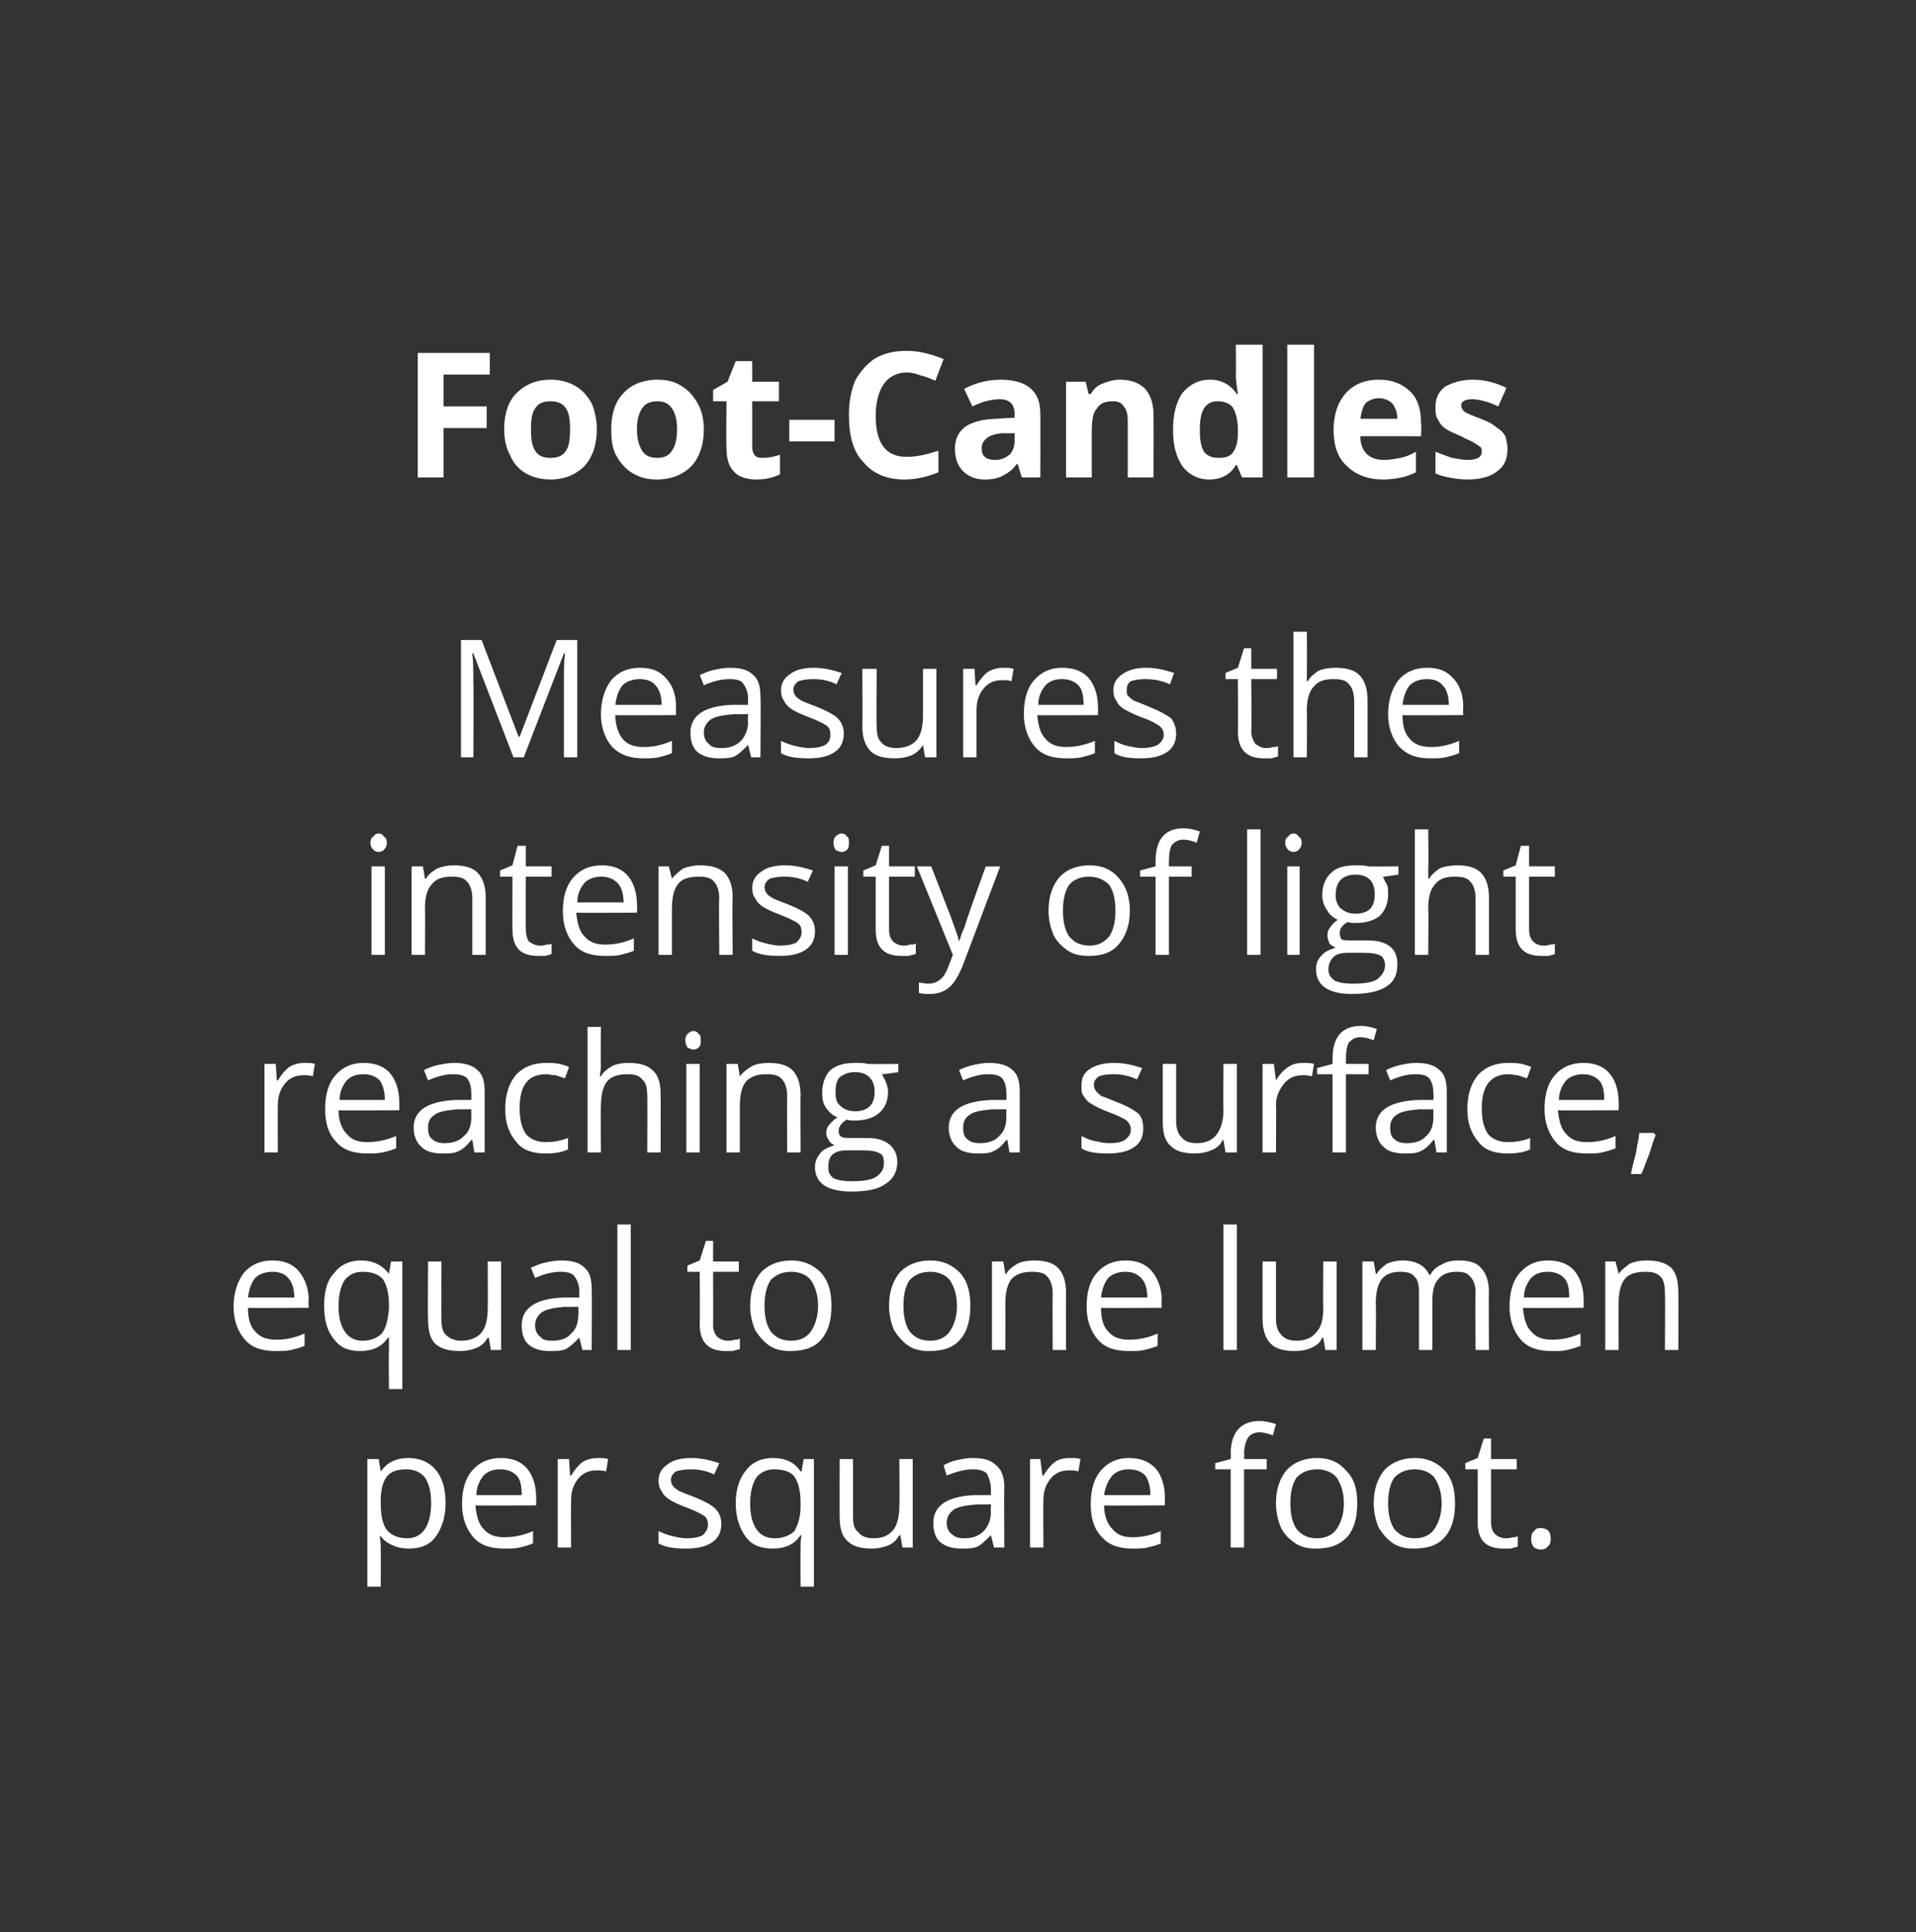 <?xml version="1.0" standalone="no"?><!DOCTYPE svg PUBLIC "-//W3C//DTD SVG 1.1//EN" "http://www.w3.org/Graphics/SVG/1.1/DTD/svg11.dtd"><svg xmlns="http://www.w3.org/2000/svg" version="1.1" width="186.2px" height="187.8px" viewBox="0 -1 186.2 187.8" style="top:-1px"><rect x="0" y="-1" width="186.2" height="187.8" fill="#333333" stroke="none"/><desc>Foot Candles Measures the intensity of light reaching a surface, equal to one lumen per square foot.</desc><defs/><g id="Polygon26802"><path d="m39.7 149.5c-.5 0-1.1-.1-1.5-.3c-.5-.2-.9-.5-1.2-.9h-.1c.1.5.1 1 .1 1.4c.02.01 0 3.5 0 3.5h-1.3v-12.4h1.1l.2 1.2s.02 0 0 0c.4-.5.7-.8 1.2-1c.4-.2.9-.3 1.5-.3c1.1 0 2 .4 2.6 1.1c.7.8 1 1.9 1 3.3c0 1.4-.4 2.5-1 3.3c-.6.8-1.5 1.1-2.6 1.1zm-.2-7.7c-.9 0-1.5.2-1.9.7c-.4.5-.6 1.3-.6 2.3v.3c0 1.2.2 2.1.6 2.6c.4.5 1.1.8 2 .8c.7 0 1.3-.3 1.7-.9c.4-.6.6-1.5.6-2.5c0-1.1-.2-1.9-.6-2.5c-.4-.5-1-.8-1.8-.8zm9.5 7.7c-1.3 0-2.3-.3-3-1.1c-.7-.8-1.1-1.9-1.1-3.2c0-1.4.3-2.5 1-3.3c.7-.8 1.6-1.2 2.8-1.2c1 0 1.9.3 2.5 1c.6.7.9 1.7.9 2.8c.03.02 0 .8 0 .8c0 0-5.86.04-5.9 0c.1 1 .3 1.8.8 2.3c.5.6 1.2.8 2 .8c1 0 1.9-.2 2.8-.6v1.2c-.5.2-.9.3-1.3.4c-.4.1-.9.1-1.5.1zm-.4-7.7c-.7 0-1.2.2-1.6.6c-.4.5-.7 1.1-.7 1.9h4.4c0-.8-.1-1.5-.5-1.9c-.4-.4-.9-.6-1.6-.6zm9.5-1.1c.4 0 .7 0 1 .1l-.2 1.2c-.3-.1-.6-.1-.9-.1c-.7 0-1.3.2-1.8.8c-.5.6-.7 1.3-.7 2.1c-.02 0 0 4.6 0 4.6h-1.3v-8.6h1.1l.1 1.6h.1c.3-.5.7-1 1.1-1.3c.5-.3 1-.4 1.5-.4zm12 6.4c0 .8-.3 1.4-.9 1.8c-.6.4-1.4.6-2.5.6c-1.1 0-2-.1-2.7-.5v-1.2c.4.2.9.4 1.4.5c.4.1.9.2 1.3.2c.7 0 1.2-.1 1.6-.3c.3-.3.5-.6.5-1c0-.4-.1-.7-.4-.9c-.3-.2-.9-.5-1.7-.8c-.8-.3-1.4-.6-1.7-.8c-.3-.2-.6-.5-.7-.8c-.2-.2-.3-.6-.3-1c0-.7.3-1.2.9-1.6c.5-.4 1.3-.6 2.3-.6c.9 0 1.8.2 2.7.5l-.5 1.1c-.8-.4-1.6-.5-2.3-.5c-.6 0-1.1.1-1.4.2c-.3.2-.5.5-.5.8c0 .3.1.5.2.6c.1.2.3.3.6.5c.2.1.7.3 1.5.6c1 .4 1.7.8 2 1.1c.4.4.6.9.6 1.5zm5.2 1.4c.8 0 1.5-.3 1.9-.7c.3-.5.6-1.3.6-2.4v-.3c0-1.2-.2-2-.6-2.6c-.4-.5-1.1-.7-2-.7c-.7 0-1.3.3-1.7.8c-.4.6-.6 1.5-.6 2.5c0 1.1.2 1.9.6 2.5c.4.6 1 .9 1.8.9zm2.5-.3c-.6.9-1.5 1.3-2.7 1.3c-1.1 0-2-.3-2.6-1.1c-.6-.8-1-1.9-1-3.3c0-1.4.4-2.5 1-3.2c.6-.8 1.5-1.2 2.6-1.2c1.2 0 2.1.4 2.7 1.3h.1l.2-1.2h1v12.4h-1.3s-.02-3.63 0-3.6c0-.6 0-1 .1-1.4c-.03.04-.1 0-.1 0c0 0-.03.04 0 0zm5.1-7.4v5.6c0 .7.1 1.2.5 1.5c.3.4.8.6 1.5.6c.9 0 1.5-.3 1.9-.8c.4-.5.6-1.3.6-2.4c.04.03 0-4.5 0-4.5h1.3v8.6h-1l-.2-1.2s-.09.04-.1 0c-.3.5-.6.8-1.1 1c-.5.2-1 .3-1.6.3c-1 0-1.8-.2-2.3-.7c-.6-.5-.8-1.3-.8-2.4c-.02.03 0-5.6 0-5.6h1.3zm13.7 8.6l-.3-1.2s-.02-.03 0 0c-.5.5-.9.9-1.3 1.1c-.4.2-1 .2-1.6.2c-.8 0-1.5-.2-2-.6c-.5-.4-.7-1.1-.7-1.9c0-1.7 1.4-2.6 4.1-2.7h1.5v-.6c0-.6-.2-1.1-.4-1.5c-.3-.3-.8-.4-1.4-.4c-.7 0-1.5.2-2.5.6l-.3-1c.4-.2.8-.4 1.3-.5c.5-.1 1-.2 1.5-.2c1.1 0 1.8.2 2.3.7c.5.4.8 1.1.8 2.1c-.04.05 0 5.9 0 5.9h-1zm-2.9-.9c.8 0 1.4-.2 1.9-.7c.4-.4.7-1.1.7-1.8c-.04-.05 0-.8 0-.8c0 0-1.34.03-1.3 0c-1.1.1-1.8.2-2.3.5c-.4.3-.7.7-.7 1.3c0 .5.2.9.5 1.1c.3.3.7.4 1.2.4zm10.3-7.8c.4 0 .7 0 1 .1l-.2 1.2c-.3-.1-.6-.1-.9-.1c-.7 0-1.3.2-1.8.8c-.5.6-.7 1.3-.7 2.1c-.03 0 0 4.6 0 4.6h-1.3v-8.6h1l.2 1.6h.1c.3-.5.7-1 1.1-1.3c.4-.3.9-.4 1.5-.4zm6.1 8.8c-1.3 0-2.3-.3-3-1.1c-.8-.8-1.1-1.9-1.1-3.2c0-1.4.3-2.5 1-3.3c.7-.8 1.6-1.2 2.7-1.2c1.1 0 1.9.3 2.6 1c.6.7.9 1.7.9 2.8v.8s-5.89.04-5.9 0c0 1 .3 1.8.8 2.3c.5.6 1.1.8 2 .8c.9 0 1.8-.2 2.7-.6v1.2c-.4.2-.9.3-1.3.4c-.4.1-.9.1-1.4.1zm-.4-7.7c-.7 0-1.2.2-1.6.6c-.4.5-.7 1.1-.8 1.9h4.5c0-.8-.2-1.5-.5-1.9c-.4-.4-.9-.6-1.6-.6zm13.4 0h-2.2v7.6h-1.3v-7.6h-1.5v-.6l1.5-.4s.04-.5 0-.5c0-2.1 1-3.2 2.8-3.2c.4 0 1 .1 1.6.3l-.3 1.1c-.5-.2-1-.3-1.3-.3c-.5 0-.9.2-1.1.5c-.2.3-.4.9-.4 1.6c.03-.03 0 .5 0 .5h2.2v1zm8.8 3.3c0 1.4-.3 2.5-1 3.3c-.8.8-1.7 1.1-3 1.1c-.7 0-1.4-.1-2-.5c-.6-.4-1.1-.9-1.4-1.5c-.3-.7-.5-1.5-.5-2.4c0-1.4.4-2.5 1.1-3.3c.7-.7 1.7-1.1 2.9-1.1c1.2 0 2.1.4 2.8 1.2c.8.8 1.1 1.8 1.1 3.2zm-6.5 0c0 1.1.2 1.9.6 2.5c.5.6 1.1.9 2 .9c.8 0 1.5-.3 1.9-.9c.4-.6.7-1.4.7-2.5c0-1.1-.3-1.9-.7-2.5c-.4-.5-1.1-.8-1.9-.8c-.9 0-1.5.3-2 .8c-.4.6-.6 1.4-.6 2.5zm16 0c0 1.4-.3 2.5-1 3.3c-.7.8-1.7 1.1-3 1.1c-.7 0-1.4-.1-2-.5c-.6-.4-1-.9-1.4-1.5c-.3-.7-.5-1.5-.5-2.4c0-1.4.4-2.5 1.1-3.3c.7-.7 1.7-1.1 2.9-1.1c1.2 0 2.1.4 2.9 1.2c.7.8 1 1.8 1 3.2zm-6.5 0c0 1.1.2 1.9.6 2.5c.5.6 1.1.9 2 .9c.8 0 1.5-.3 1.9-.9c.4-.6.7-1.4.7-2.5c0-1.1-.3-1.9-.7-2.5c-.4-.5-1.1-.8-1.9-.8c-.9 0-1.5.3-2 .8c-.4.6-.6 1.4-.6 2.5zm11.4 3.4c.2 0 .4 0 .7-.1c.2 0 .3 0 .5-.1v1c-.2.1-.4.1-.7.2h-.7c-1.7 0-2.5-.8-2.5-2.6c.02.03 0-5.1 0-5.1h-1.2v-.6l1.2-.5l.6-1.9h.7v2h2.5v1h-2.5v5.1c0 .5.1.9.4 1.2c.2.2.6.4 1 .4zm2.5.1c0-.4.1-.7.3-.8c.1-.2.3-.3.6-.3c.3 0 .6.1.8.3c.1.1.2.4.2.8c0 .3-.1.6-.3.7c-.1.2-.4.3-.7.3c-.2 0-.4-.1-.6-.2c-.2-.2-.3-.5-.3-.8z" stroke="none" fill="#fff"/></g><g id="Polygon26801"><path d="m26.8 130.3c-1.3 0-2.3-.3-3-1.1c-.7-.8-1.1-1.9-1.1-3.2c0-1.4.4-2.5 1-3.3c.7-.8 1.6-1.2 2.8-1.2c1 0 1.9.3 2.5 1c.6.7 1 1.7 1 2.8c-.05.02 0 .8 0 .8c0 0-5.94.04-5.9 0c0 1 .2 1.8.7 2.3c.5.6 1.2.8 2.1.8c.9 0 1.8-.2 2.7-.6v1.2c-.5.2-.9.3-1.3.4c-.4.1-.9.1-1.5.1zm-.3-7.7c-.7 0-1.3.2-1.7.6c-.4.5-.6 1.1-.7 1.9h4.5c0-.8-.2-1.5-.6-1.9c-.3-.4-.9-.6-1.5-.6zm8.7 6.7c.9 0 1.5-.3 1.9-.7c.4-.5.6-1.3.7-2.4v-.3c0-1.2-.2-2-.6-2.6c-.5-.5-1.1-.7-2-.7c-.7 0-1.3.3-1.7.8c-.4.6-.6 1.5-.6 2.5c0 1.1.2 1.9.6 2.5c.4.6 1 .9 1.7.9zm2.5-.3c-.6.9-1.5 1.3-2.7 1.3c-1.1 0-1.9-.3-2.5-1.1c-.7-.8-1-1.9-1-3.3c0-1.4.3-2.5 1-3.2c.6-.8 1.5-1.2 2.6-1.2c1.1 0 2 .4 2.7 1.3c-.02 0 0 0 0 0l.2-1.2h1.1V134h-1.3s-.04-3.63 0-3.6V129c.05.04-.1 0-.1 0c0 0 .05.04 0 0zm5.2-7.4s-.03 5.58 0 5.6c0 .7.1 1.2.4 1.5c.4.4.9.6 1.5.6c.9 0 1.6-.3 2-.8c.4-.5.6-1.3.6-2.4c.02.03 0-4.5 0-4.5h1.3v8.6h-1l-.2-1.2s-.11.04-.1 0c-.3.5-.6.8-1.1 1c-.5.2-1 .3-1.6.3c-1.1 0-1.8-.2-2.4-.7c-.5-.5-.7-1.3-.7-2.4c-.04.03 0-5.6 0-5.6h1.3zm13.7 8.6l-.3-1.2s-.04-.03 0 0c-.5.5-.9.9-1.3 1.1c-.4.2-1 .2-1.6.2c-.9 0-1.5-.2-2-.6c-.5-.4-.7-1.1-.7-1.9c0-1.7 1.4-2.6 4.1-2.7h1.5s-.03-.57 0-.6c0-.6-.2-1.1-.5-1.5c-.3-.3-.7-.4-1.3-.4c-.8 0-1.6.2-2.5.6l-.4-1c.5-.2.9-.4 1.4-.5c.5-.1 1-.2 1.5-.2c1.1 0 1.8.2 2.3.7c.5.4.7 1.1.7 2.1c.04.05 0 5.9 0 5.9h-.9zm-3-.9c.9 0 1.5-.2 1.9-.7c.5-.4.7-1.1.7-1.8c.04-.05 0-.8 0-.8c0 0-1.26.03-1.3 0c-1 .1-1.7.2-2.2.5c-.4.3-.7.7-.7 1.3c0 .5.2.9.5 1.1c.2.3.6.4 1.1.4zm7.7.9H60V118h1.3v12.2zm9.4-.9c.2 0 .4 0 .7-.1c.2 0 .3 0 .5-.1v1c-.2.1-.4.1-.7.2h-.7c-1.6 0-2.5-.8-2.5-2.6c.03.03 0-5.1 0-5.1h-1.2v-.6l1.2-.5l.6-1.9h.7v2h2.5v1h-2.5s.02 5.07 0 5.1c0 .5.1.9.4 1.2c.2.2.6.4 1 .4zm10.1-3.4c0 1.4-.3 2.5-1 3.3c-.7.8-1.7 1.1-3 1.1c-.7 0-1.4-.1-2-.5c-.6-.4-1-.9-1.4-1.5c-.3-.7-.5-1.5-.5-2.4c0-1.4.4-2.5 1.1-3.3c.7-.7 1.7-1.1 2.9-1.1c1.2 0 2.1.4 2.9 1.2c.7.8 1 1.8 1 3.2zm-6.5 0c0 1.1.2 1.9.6 2.5c.5.6 1.1.9 2 .9c.8 0 1.5-.3 1.9-.9c.4-.6.7-1.4.7-2.5c0-1.1-.3-1.9-.7-2.5c-.4-.5-1.1-.8-1.9-.8c-.9 0-1.5.3-2 .8c-.4.6-.6 1.4-.6 2.5zm20 0c0 1.4-.3 2.5-1 3.3c-.7.8-1.7 1.1-3 1.1c-.7 0-1.4-.1-2-.5c-.6-.4-1-.9-1.4-1.5c-.3-.7-.5-1.5-.5-2.4c0-1.4.4-2.5 1.1-3.3c.7-.7 1.7-1.1 2.9-1.1c1.2 0 2.1.4 2.9 1.2c.7.8 1 1.8 1 3.2zm-6.5 0c0 1.1.2 1.9.6 2.5c.5.6 1.1.9 2 .9c.8 0 1.5-.3 1.9-.9c.4-.6.7-1.4.7-2.5c0-1.1-.3-1.9-.7-2.5c-.4-.5-1.1-.8-1.9-.8c-.9 0-1.5.3-2 .8c-.4.6-.6 1.4-.6 2.5zm14.5 4.3s-.02-5.55 0-5.5c0-.7-.2-1.3-.5-1.6c-.3-.4-.8-.5-1.5-.5c-.9 0-1.5.2-2 .7c-.4.5-.6 1.3-.6 2.4c.02 0 0 4.5 0 4.5h-1.3v-8.6h1.1l.2 1.2h.1c.2-.4.6-.7 1.1-1c.4-.2 1-.3 1.6-.3c1 0 1.8.2 2.3.7c.5.5.8 1.3.8 2.4c-.02 0 0 5.6 0 5.6h-1.3zm7.4.1c-1.3 0-2.3-.3-3-1.1c-.7-.8-1.1-1.9-1.1-3.2c0-1.4.3-2.5 1-3.3c.7-.8 1.6-1.2 2.8-1.2c1 0 1.9.3 2.5 1c.6.7 1 1.7 1 2.8c-.05.02 0 .8 0 .8c0 0-5.95.04-5.9 0c0 1 .2 1.8.7 2.3c.5.6 1.2.8 2 .8c1 0 1.9-.2 2.8-.6v1.2c-.5.2-.9.3-1.3.4c-.4.1-.9.1-1.5.1zm-.3-7.7c-.7 0-1.3.2-1.7.6c-.4.5-.6 1.1-.7 1.9h4.5c0-.8-.2-1.5-.6-1.9c-.4-.4-.9-.6-1.5-.6zm10.8 7.6h-1.3V118h1.3v12.2zm3.8-8.6v5.6c0 .7.2 1.2.5 1.5c.3.4.8.6 1.5.6c.9 0 1.5-.3 1.9-.8c.5-.5.7-1.3.7-2.4c-.04.03 0-4.5 0-4.5h1.3v8.6h-1.1l-.2-1.2s-.07.04-.1 0c-.2.5-.6.8-1.1 1c-.4.2-1 .3-1.6.3c-1 0-1.8-.2-2.3-.7c-.5-.5-.8-1.3-.8-2.4v-5.6h1.3zm19.4 8.6s-.04-5.58 0-5.6c0-.7-.2-1.2-.5-1.5c-.3-.4-.7-.5-1.3-.5c-.8 0-1.4.2-1.8.7c-.4.4-.6 1.1-.6 2.1v4.8h-1.3v-5.6c0-.7-.1-1.2-.4-1.5c-.3-.4-.8-.5-1.4-.5c-.8 0-1.4.2-1.8.7c-.4.5-.6 1.3-.6 2.4c.04 0 0 4.5 0 4.5h-1.3v-8.6h1.1l.2 1.2h.1c.2-.4.6-.7 1-1c.5-.2 1-.3 1.5-.3c1.3 0 2.2.5 2.6 1.4h.1c.2-.4.6-.8 1.1-1c.5-.3 1-.4 1.7-.4c.9 0 1.7.2 2.1.7c.5.5.8 1.3.8 2.4c-.04 0 0 5.6 0 5.6h-1.3zm7.4.1c-1.3 0-2.3-.3-3-1.1c-.7-.8-1.1-1.9-1.1-3.2c0-1.4.3-2.5 1-3.3c.7-.8 1.6-1.2 2.7-1.2c1.1 0 2 .3 2.6 1c.6.7.9 1.7.9 2.8c.03.02 0 .8 0 .8c0 0-5.86.04-5.9 0c.1 1 .3 1.8.8 2.3c.5.6 1.2.8 2 .8c1 0 1.9-.2 2.8-.6v1.2c-.5.2-.9.3-1.3.4c-.4.1-.9.1-1.5.1zm-.4-7.7c-.7 0-1.2.2-1.6.6c-.4.5-.7 1.1-.7 1.9h4.4c0-.8-.1-1.5-.5-1.9c-.4-.4-.9-.6-1.6-.6zm11.4 7.6s.04-5.55 0-5.5c0-.7-.1-1.3-.4-1.6c-.4-.4-.8-.5-1.5-.5c-.9 0-1.6.2-2 .7c-.4.5-.6 1.3-.6 2.4c-.02 0 0 4.5 0 4.5H156v-8.6h1l.3 1.2s.01 0 0 0c.3-.4.7-.7 1.1-1c.5-.2 1-.3 1.6-.3c1.1 0 1.8.2 2.4.7c.5.5.7 1.3.7 2.4c.04 0 0 5.6 0 5.6h-1.3z" stroke="none" fill="#fff"/></g><g id="Polygon26800"><path d="m29.6 102.3c.4 0 .7 0 1 .1l-.2 1.2c-.3-.1-.6-.1-.9-.1c-.7 0-1.3.2-1.8.8c-.5.6-.7 1.3-.7 2.1c-.02 0 0 4.6 0 4.6h-1.3v-8.6h1.1l.1 1.6h.1c.3-.5.7-1 1.1-1.3c.5-.3 1-.4 1.5-.4zm6.1 8.8c-1.3 0-2.3-.3-3-1.1c-.8-.8-1.1-1.9-1.1-3.2c0-1.4.3-2.5 1-3.3c.7-.8 1.6-1.2 2.7-1.2c1.1 0 2 .3 2.6 1c.6.7.9 1.7.9 2.8c.02.02 0 .8 0 .8c0 0-5.88.04-5.9 0c0 1 .3 1.8.8 2.3c.5.6 1.1.8 2 .8c.9 0 1.9-.2 2.8-.6v1.2c-.5.2-.9.3-1.3.4c-.5.1-1 .1-1.5.1zm-.4-7.7c-.7 0-1.2.2-1.6.6c-.4.5-.7 1.1-.7 1.9h4.4c0-.8-.2-1.5-.5-1.9c-.4-.4-.9-.6-1.6-.6zm10.8 7.6l-.2-1.2s-.08-.03-.1 0c-.4.5-.8.9-1.3 1.1c-.4.2-.9.2-1.6.2c-.8 0-1.5-.2-1.9-.6c-.5-.4-.8-1.1-.8-1.9c0-1.7 1.4-2.6 4.2-2.7h1.4s.03-.57 0-.6c0-.6-.1-1.1-.4-1.5c-.3-.3-.8-.4-1.4-.4c-.7 0-1.5.2-2.4.6l-.4-1c.4-.2.9-.4 1.4-.5c.5-.1 1-.2 1.5-.2c1 0 1.8.2 2.3.7c.5.4.7 1.1.7 2.1v5.9h-1zm-2.9-.9c.8 0 1.4-.2 1.9-.7c.5-.4.7-1.1.7-1.8v-.8s-1.3.03-1.3 0c-1 .1-1.8.2-2.2.5c-.5.3-.7.7-.7 1.3c0 .5.1.9.4 1.1c.3.3.7.4 1.2.4zm12 .6c-.6.3-1.3.4-2.2.4c-1.2 0-2.2-.3-2.8-1.1c-.7-.8-1.1-1.8-1.1-3.2c0-1.5.4-2.6 1.1-3.4c.7-.7 1.6-1.1 2.9-1.1c.4 0 .8 0 1.3.1c.4.1.7.2.9.3l-.4 1.1l-.9-.3c-.4 0-.7-.1-.9-.1c-1.8 0-2.6 1.1-2.6 3.3c0 1.1.2 1.9.6 2.5c.4.5 1.1.8 1.9.8c.7 0 1.4-.1 2.2-.4v1.1zm7.7.3s.03-5.55 0-5.5c0-.7-.1-1.3-.5-1.6c-.3-.4-.8-.5-1.4-.5c-.9 0-1.6.2-2 .7c-.4.5-.6 1.3-.6 2.4c-.04.01 0 4.5 0 4.5h-1.3V98.8h1.3s-.04 3.71 0 3.7c0 .5-.1.8-.1 1.1h.1c.2-.4.6-.7 1.1-1c.4-.2 1-.3 1.6-.3c1 0 1.8.2 2.3.7c.6.5.8 1.3.8 2.4c.02 0 0 5.6 0 5.6h-1.3zm5.1 0h-1.3v-8.6h1.3v8.6zm-1.4-10.9c0-.3.1-.5.2-.6c.2-.2.4-.3.6-.3c.2 0 .4.1.5.3c.2.1.2.3.2.6c0 .3 0 .5-.2.7c-.1.1-.3.2-.5.2c-.2 0-.4-.1-.6-.2c-.1-.2-.2-.4-.2-.7zm9.9 10.9s-.03-5.55 0-5.5c0-.7-.2-1.3-.5-1.6c-.3-.4-.8-.5-1.5-.5c-.9 0-1.5.2-2 .7c-.4.5-.6 1.3-.6 2.4v4.5h-1.3v-8.6h1.1l.2 1.2s.04 0 0 0c.3-.4.7-.7 1.2-1c.4-.2 1-.3 1.6-.3c1 0 1.8.2 2.3.7c.5.5.8 1.3.8 2.4c-.03 0 0 5.6 0 5.6h-1.3zm10.8-8.6v.8s-1.6.24-1.6.2c.1.2.3.5.4.8c.1.2.2.6.2.9c0 .9-.3 1.6-.9 2.1c-.6.5-1.4.7-2.4.7c-.2 0-.5 0-.7-.1c-.5.3-.8.7-.8 1.1c0 .3.1.5.3.6c.2.1.5.1 1 .1h1.5c.9 0 1.6.2 2.1.6c.5.4.8 1 .8 1.7c0 1-.4 1.7-1.2 2.2c-.7.5-1.8.7-3.3.7c-1.1 0-2-.2-2.6-.6c-.6-.4-.9-1-.9-1.8c0-.5.2-.9.5-1.3c.3-.4.8-.6 1.4-.8c-.2-.1-.4-.2-.5-.4c-.2-.3-.3-.5-.3-.8c0-.3.1-.6.3-.8c.2-.2.4-.5.8-.7c-.5-.2-.8-.5-1.1-.9c-.3-.4-.4-.9-.4-1.5c0-.9.3-1.7.8-2.2c.6-.5 1.4-.7 2.4-.7c.5 0 .9 0 1.2.1c.02.03 3 0 3 0zm-6.8 10c0 .5.1.8.5 1.1c.4.2 1 .3 1.7.3c1.1 0 1.9-.1 2.4-.4c.6-.4.8-.8.8-1.4c0-.4-.1-.8-.4-.9c-.3-.2-.8-.3-1.6-.3h-1.6c-.6 0-1 .1-1.4.4c-.3.3-.4.7-.4 1.2zm.7-7.2c0 .6.1 1 .5 1.3c.3.3.8.5 1.4.5c1.2 0 1.9-.6 1.9-1.9c0-1.2-.7-1.9-1.9-1.9c-.7 0-1.1.2-1.5.5c-.3.3-.4.8-.4 1.5zm16.9 5.8l-.2-1.2s-.08-.03-.1 0c-.4.5-.8.9-1.3 1.1c-.4.2-.9.2-1.5.2c-.9 0-1.6-.2-2-.6c-.5-.4-.8-1.1-.8-1.9c0-1.7 1.4-2.6 4.2-2.7h1.4s.04-.57 0-.6c0-.6-.1-1.1-.4-1.5c-.3-.3-.7-.4-1.4-.4c-.7 0-1.5.2-2.4.6l-.4-1c.4-.2.9-.4 1.4-.5c.5-.1 1-.2 1.5-.2c1 0 1.8.2 2.3.7c.5.4.7 1.1.7 2.1v5.9h-1zm-2.9-.9c.8 0 1.5-.2 1.9-.7c.5-.4.7-1.1.7-1.8v-.8s-1.29.03-1.3 0c-1 .1-1.8.2-2.2.5c-.5.3-.7.7-.7 1.3c0 .5.1.9.4 1.1c.3.3.7.4 1.2.4zm15.9-1.4c0 .8-.3 1.4-.9 1.8c-.6.4-1.4.6-2.5.6c-1.1 0-2-.1-2.6-.5v-1.2c.4.2.8.4 1.3.5c.5.1.9.2 1.4.2c.7 0 1.2-.1 1.5-.3c.4-.3.6-.6.6-1c0-.4-.2-.7-.4-.9c-.3-.2-.9-.5-1.7-.8c-.8-.3-1.4-.6-1.7-.8c-.4-.2-.6-.5-.8-.8c-.2-.2-.2-.6-.2-1c0-.7.2-1.2.8-1.6c.6-.4 1.4-.6 2.4-.6c.9 0 1.8.2 2.7.5l-.5 1.1c-.9-.4-1.6-.5-2.3-.5c-.7 0-1.1.1-1.4.2c-.3.2-.5.5-.5.8c0 .3.1.5.2.6c.1.2.3.3.5.5c.3.1.8.3 1.5.6c1.1.4 1.7.8 2.1 1.1c.4.4.5.9.5 1.5zm3.2-6.3v5.6c0 .7.2 1.2.5 1.5c.3.4.8.6 1.5.6c.9 0 1.5-.3 1.9-.8c.4-.5.7-1.3.7-2.4c-.04.03 0-4.5 0-4.5h1.3v8.6h-1.1l-.2-1.2s-.07.04-.1 0c-.2.5-.6.8-1.1 1c-.5.2-1 .3-1.6.3c-1 0-1.8-.2-2.3-.7c-.6-.5-.8-1.3-.8-2.4v-5.6h1.3zm12.4-.1c.3 0 .7 0 1 .1l-.2 1.2c-.4-.1-.7-.1-.9-.1c-.7 0-1.3.2-1.8.8c-.5.6-.8 1.3-.8 2.1c.04 0 0 4.6 0 4.6h-1.3v-8.6h1.1l.2 1.6s.03.01 0 0c.3-.5.7-1 1.2-1.3c.4-.3.9-.4 1.5-.4zm6.3 1.1h-2.2v7.6h-1.3v-7.6H128v-.6l1.5-.4v-.5c0-2.1.9-3.2 2.8-3.2c.4 0 .9.1 1.5.3l-.3 1.1c-.5-.2-.9-.3-1.3-.3c-.5 0-.8.2-1.1.5c-.2.3-.3.9-.3 1.6v.5h2.2v1zm6.6 7.6l-.2-1.2s-.08-.03-.1 0c-.4.5-.8.9-1.3 1.1c-.4.2-.9.2-1.5.2c-.9 0-1.6-.2-2-.6c-.5-.4-.8-1.1-.8-1.9c0-1.7 1.4-2.6 4.2-2.7h1.4s.04-.57 0-.6c0-.6-.1-1.1-.4-1.5c-.3-.3-.7-.4-1.4-.4c-.7 0-1.5.2-2.4.6l-.4-1c.4-.2.9-.4 1.4-.5c.5-.1 1-.2 1.5-.2c1 0 1.8.2 2.3.7c.5.4.7 1.1.7 2.1v5.9h-1zm-2.9-.9c.8 0 1.5-.2 1.9-.7c.5-.4.7-1.1.7-1.8v-.8s-1.29.03-1.3 0c-1 .1-1.8.2-2.2.5c-.5.3-.7.7-.7 1.3c0 .5.1.9.4 1.1c.3.3.7.4 1.2.4zm12 .6c-.6.3-1.3.4-2.2.4c-1.2 0-2.2-.3-2.8-1.1c-.7-.8-1.1-1.8-1.1-3.2c0-1.5.4-2.6 1.1-3.4c.7-.7 1.6-1.1 2.9-1.1c.4 0 .8 0 1.3.1c.4.1.7.2.9.3l-.4 1.1l-.9-.3c-.3 0-.6-.1-.9-.1c-1.7 0-2.6 1.1-2.6 3.3c0 1.1.2 1.9.6 2.5c.4.5 1.1.8 1.9.8c.7 0 1.5-.1 2.2-.4v1.1zm5.5.4c-1.3 0-2.3-.3-3-1.1c-.7-.8-1.1-1.9-1.1-3.2c0-1.4.3-2.5 1-3.3c.7-.8 1.6-1.2 2.8-1.2c1 0 1.9.3 2.5 1c.6.7.9 1.7.9 2.8c.04.02 0 .8 0 .8c0 0-5.86.04-5.9 0c.1 1 .3 1.8.8 2.3c.5.6 1.2.8 2 .8c1 0 1.9-.2 2.8-.6v1.2c-.5.2-.9.3-1.3.4c-.4.1-.9.1-1.5.1zm-.4-7.7c-.6 0-1.2.2-1.6.6c-.4.5-.7 1.1-.7 1.9h4.4c0-.8-.1-1.5-.5-1.9c-.4-.4-.9-.6-1.6-.6zm6.9 5.7s.17.21.2.2c-.2.5-.4 1.1-.6 1.8c-.3.7-.5 1.4-.8 2h-1c.1-.6.3-1.3.5-2.1c.1-.8.3-1.4.3-1.9c.03.03 1.4 0 1.4 0z" stroke="none" fill="#fff"/></g><g id="Polygon26799"><path d="m37.4 91.8h-1.3v-8.6h1.3v8.6zM36 80.9c0-.3.1-.5.3-.6c.1-.2.3-.3.5-.3c.2 0 .4.1.5.3c.2.1.3.3.3.6c0 .3-.1.5-.3.7c-.1.1-.3.2-.5.2c-.2 0-.4-.1-.5-.2c-.2-.2-.3-.4-.3-.7zm9.9 10.9v-5.5c0-.7-.2-1.3-.5-1.6c-.3-.4-.8-.5-1.5-.5c-.9 0-1.5.2-1.9.7c-.5.5-.7 1.3-.7 2.4c.03 0 0 4.5 0 4.5H40v-8.6h1.1l.2 1.2h.1c.2-.4.6-.7 1.1-1c.5-.2 1-.3 1.6-.3c1 0 1.8.2 2.3.7c.5.5.8 1.3.8 2.4v5.6h-1.3zm6.6-.9c.2 0 .4 0 .6-.1c.2 0 .4 0 .5-.1v1c-.1.1-.3.1-.6.2h-.7c-1.7 0-2.5-.8-2.5-2.6c-.02.03 0-5.1 0-5.1h-1.2v-.6l1.2-.5l.5-1.9h.8v2h2.5v1h-2.5s-.02 5.07 0 5.1c0 .5.1.9.3 1.2c.3.2.6.4 1.1.4zm6.3 1c-1.3 0-2.3-.3-3-1.1c-.7-.8-1.1-1.9-1.1-3.2c0-1.4.3-2.5 1-3.3c.7-.8 1.6-1.2 2.8-1.2c1 0 1.9.3 2.5 1c.6.7.9 1.7.9 2.8c.04.02 0 .8 0 .8c0 0-5.85.04-5.9 0c.1 1 .3 1.8.8 2.3c.5.6 1.2.8 2 .8c1 0 1.9-.2 2.8-.6v1.2c-.5.2-.9.3-1.3.4c-.4.1-.9.1-1.5.1zm-.4-7.7c-.6 0-1.2.2-1.6.6c-.4.5-.7 1.1-.7 1.9h4.5c0-.8-.2-1.5-.6-1.9c-.4-.4-.9-.6-1.6-.6zm11.5 7.6s-.05-5.55 0-5.5c0-.7-.2-1.3-.5-1.6c-.3-.4-.8-.5-1.5-.5c-.9 0-1.6.2-2 .7c-.4.5-.6 1.3-.6 2.4v4.5H64v-8.6h1l.3 1.2s.02 0 0 0c.3-.4.7-.7 1.1-1c.5-.2 1.1-.3 1.6-.3c1.1 0 1.8.2 2.4.7c.5.5.8 1.3.8 2.4c-.05 0 0 5.6 0 5.6h-1.3zm9.3-2.3c0 .8-.3 1.4-.9 1.8c-.6.4-1.4.6-2.5.6c-1.1 0-2-.1-2.7-.5v-1.2c.4.2.9.4 1.4.5c.4.1.9.2 1.3.2c.7 0 1.2-.1 1.6-.3c.3-.3.5-.6.5-1c0-.4-.1-.7-.4-.9c-.3-.2-.9-.5-1.7-.8c-.8-.3-1.4-.6-1.7-.8c-.3-.2-.6-.5-.7-.8c-.2-.2-.3-.6-.3-1c0-.7.3-1.2.9-1.6c.5-.4 1.3-.6 2.3-.6c.9 0 1.8.2 2.7.5l-.5 1.1c-.8-.4-1.6-.5-2.3-.5c-.6 0-1.1.1-1.4.2c-.3.2-.5.5-.5.8c0 .3.1.5.2.6c.1.2.3.3.6.5c.2.1.7.3 1.5.6c1 .4 1.7.8 2 1.1c.4.4.6.9.6 1.5zm3.2 2.3h-1.3v-8.6h1.3v8.6zM81 80.9c0-.3.1-.5.2-.6c.2-.2.4-.3.6-.3c.2 0 .4.1.5.3c.2.1.2.3.2.6c0 .3 0 .5-.2.7c-.1.1-.3.2-.5.2c-.2 0-.4-.1-.6-.2c-.1-.2-.2-.4-.2-.7zm6.8 10c.2 0 .4 0 .6-.1c.3 0 .4 0 .6-.1v1c-.2.1-.4.1-.7.2h-.7c-1.7 0-2.5-.8-2.5-2.6v-5.1h-1.2v-.6l1.2-.5l.6-1.9h.7v2h2.5v1h-2.5v5.1c0 .5.1.9.4 1.2c.2.2.6.4 1 .4zm1.3-7.7h1.4l1.9 4.9c.4 1.1.7 1.9.8 2.4c.1-.2.2-.7.5-1.3c.2-.7.9-2.7 2.1-6c-.02.03 1.4 0 1.4 0L93.5 93c-.4.9-.8 1.6-1.3 2c-.5.4-1.1.6-1.8.6c-.4 0-.8 0-1.1-.1v-1c.2 0 .6.1.9.1c.9 0 1.5-.5 1.9-1.5l.5-1.3l-3.5-8.6zm20.7 4.3c0 1.4-.4 2.5-1.1 3.3c-.7.8-1.6 1.1-2.9 1.1c-.7 0-1.4-.1-2-.5c-.6-.4-1.1-.9-1.4-1.5c-.3-.7-.5-1.5-.5-2.4c0-1.4.4-2.5 1.1-3.3c.7-.7 1.6-1.1 2.9-1.1c1.2 0 2.1.4 2.8 1.2c.7.8 1.1 1.8 1.1 3.2zm-6.5 0c0 1.1.2 1.9.6 2.5c.5.6 1.1.9 2 .9c.8 0 1.4-.3 1.9-.9c.4-.6.6-1.4.6-2.5c0-1.1-.2-1.9-.6-2.5c-.5-.5-1.1-.8-2-.8c-.8 0-1.5.3-1.9.8c-.4.6-.6 1.4-.6 2.5zm12.5-3.3h-2.2v7.6h-1.3v-7.6h-1.5v-.6l1.5-.4v-.5c0-2.1.9-3.2 2.7-3.2c.5 0 1 .1 1.6.3l-.3 1.1c-.5-.2-.9-.3-1.3-.3c-.5 0-.8.2-1.1.5c-.2.3-.3.9-.3 1.6v.5h2.2v1zm6.7 7.6h-1.3V79.6h1.3v12.2zm3.8 0h-1.2v-8.6h1.2v8.6zm-1.4-10.9c0-.3.1-.5.3-.6c.1-.2.3-.3.5-.3c.2 0 .4.1.5.3c.2.1.3.3.3.6c0 .3-.1.5-.3.7c-.1.1-.3.2-.5.2c-.2 0-.4-.1-.5-.2c-.2-.2-.3-.4-.3-.7zm11 2.3v.8s-1.54.24-1.5.2c.1.2.2.5.4.8c.1.2.1.6.1.9c0 .9-.3 1.6-.8 2.1c-.6.5-1.4.7-2.4.7c-.3 0-.5 0-.7-.1c-.6.3-.8.7-.8 1.1c0 .3.1.5.2.6c.2.1.6.1 1 .1h1.6c.9 0 1.6.2 2.1.6c.5.4.7 1 .7 1.7c0 1-.3 1.7-1.1 2.2c-.8.5-1.9.7-3.3.7c-1.2 0-2-.2-2.6-.6c-.6-.4-.9-1-.9-1.8c0-.5.1-.9.5-1.3c.3-.4.8-.6 1.4-.8c-.2-.1-.4-.2-.6-.4c-.1-.3-.2-.5-.2-.8c0-.3.1-.6.3-.8c.1-.2.4-.5.7-.7c-.4-.2-.8-.5-1-.9c-.3-.4-.5-.9-.5-1.5c0-.9.3-1.7.9-2.2c.5-.5 1.3-.7 2.4-.7c.4 0 .8 0 1.2.1c-.02.03 2.9 0 2.9 0zm-6.8 10c0 .5.2.8.6 1.1c.4.2 1 .3 1.7.3c1.1 0 1.9-.1 2.4-.4c.5-.4.8-.8.8-1.4c0-.4-.2-.8-.4-.9c-.3-.2-.9-.3-1.7-.3H131c-.6 0-1.1.1-1.4.4c-.3.3-.5.7-.5 1.2zm.7-7.2c0 .6.2 1 .5 1.3c.4.3.8.5 1.4.5c1.3 0 1.9-.6 1.9-1.9c0-1.2-.6-1.9-1.9-1.9c-.6 0-1.1.2-1.4.5c-.3.3-.5.8-.5 1.5zm13.6 5.8v-5.5c0-.7-.2-1.3-.5-1.6c-.3-.4-.8-.5-1.5-.5c-.9 0-1.5.2-1.9.7c-.5.5-.7 1.3-.7 2.4c.04.01 0 4.5 0 4.5h-1.3V79.6h1.3s.04 3.71 0 3.7v1.1h.1c.2-.4.6-.7 1-1c.5-.2 1.1-.3 1.7-.3c1 0 1.8.2 2.3.7c.5.5.8 1.3.8 2.4v5.6h-1.3zm6.6-.9c.2 0 .4 0 .6-.1c.2 0 .4 0 .5-.1v1c-.1.1-.3.1-.6.2h-.7c-1.7 0-2.5-.8-2.5-2.6v-5.1h-1.2v-.6l1.2-.5l.5-1.9h.8v2h2.5v1h-2.5v5.1c0 .5.1.9.4 1.2c.2.2.5.4 1 .4z" stroke="none" fill="#fff"/></g><g id="Polygon26798"><path d="m49.9 72.6L46 62.5s-.07-.04-.1 0c.1.8.1 1.7.1 2.8c.04.02 0 7.3 0 7.3h-1.2V61.2h2l3.6 9.4h.1l3.6-9.4h2v11.4h-1.3v-7.4c0-.8 0-1.7.1-2.7c.01-.02-.1 0-.1 0l-3.9 10.1h-1zm12.6.1c-1.2 0-2.2-.3-3-1.1c-.7-.8-1.1-1.9-1.1-3.2c0-1.4.4-2.5 1-3.3c.7-.8 1.6-1.2 2.8-1.2c1.1 0 1.9.3 2.5 1c.7.7 1 1.7 1 2.8c-.03.02 0 .8 0 .8c0 0-5.93.04-5.9 0c0 1 .3 1.8.7 2.3c.5.6 1.2.8 2.1.8c.9 0 1.8-.2 2.7-.6v1.2c-.5.2-.9.3-1.3.4c-.4.1-.9.1-1.5.1zm-.3-7.7c-.7 0-1.3.2-1.7.6c-.4.5-.6 1.1-.7 1.9h4.5c0-.8-.2-1.5-.6-1.9c-.3-.4-.9-.6-1.5-.6zM73 72.6l-.3-1.2s-.03-.03 0 0c-.5.5-.9.9-1.3 1.1c-.4.2-1 .2-1.6.2c-.8 0-1.5-.2-2-.6c-.5-.4-.7-1.1-.7-1.9c0-1.7 1.4-2.6 4.1-2.7h1.5s-.02-.57 0-.6c0-.6-.2-1.1-.5-1.5c-.2-.3-.7-.4-1.3-.4c-.8 0-1.6.2-2.5.6l-.4-1c.5-.2.9-.4 1.4-.5c.5-.1 1-.2 1.5-.2c1.1 0 1.8.2 2.3.7c.5.4.7 1.1.7 2.1c.05.05 0 5.9 0 5.9h-.9zm-2.9-.9c.8 0 1.4-.2 1.9-.7c.4-.4.7-1.1.7-1.8c-.05-.05 0-.8 0-.8c0 0-1.35.03-1.3 0c-1.1.1-1.8.2-2.3.5c-.4.3-.7.7-.7 1.3c0 .5.2.9.5 1.1c.2.3.6.4 1.2.4zM82 70.3c0 .8-.3 1.4-.9 1.8c-.6.4-1.4.6-2.5.6c-1.1 0-2-.1-2.7-.5V71c.4.2.9.4 1.4.5c.4.1.9.2 1.3.2c.7 0 1.2-.1 1.6-.3c.4-.3.5-.6.5-1c0-.4-.1-.7-.4-.9c-.3-.2-.9-.5-1.7-.8c-.8-.3-1.4-.6-1.7-.8c-.3-.2-.6-.5-.7-.8c-.2-.2-.3-.6-.3-1c0-.7.3-1.2.9-1.6c.5-.4 1.3-.6 2.3-.6c.9 0 1.8.2 2.7.5l-.5 1.1c-.8-.4-1.6-.5-2.3-.5c-.6 0-1.1.1-1.4.2c-.3.2-.5.5-.5.8c0 .3.1.5.2.6c.1.2.3.3.6.5c.2.1.7.3 1.5.6c1 .4 1.7.8 2 1.1c.4.4.6.9.6 1.5zm3.2-6.3s-.05 5.58 0 5.6c0 .7.1 1.2.4 1.5c.3.4.8.6 1.5.6c.9 0 1.6-.3 2-.8c.4-.5.6-1.3.6-2.4V64h1.3v8.6h-1.1l-.2-1.2s-.03.04 0 0c-.3.5-.7.8-1.1 1c-.5.2-1 .3-1.6.3c-1.1 0-1.9-.2-2.4-.7c-.5-.5-.8-1.3-.8-2.4c.04.03 0-5.6 0-5.6h1.4zm12.3-.1c.4 0 .7 0 1 .1l-.2 1.2c-.3-.1-.6-.1-.9-.1c-.7 0-1.3.2-1.8.8c-.5.6-.7 1.3-.7 2.1v4.6h-1.3V64h1.1l.1 1.6h.1c.3-.5.7-1 1.1-1.3c.5-.3 1-.4 1.5-.4zm6.1 8.8c-1.3 0-2.3-.3-3-1.1c-.7-.8-1.1-1.9-1.1-3.2c0-1.4.3-2.5 1-3.3c.7-.8 1.6-1.2 2.7-1.2c1.1 0 2 .3 2.6 1c.6.7.9 1.7.9 2.8c.03.02 0 .8 0 .8c0 0-5.87.04-5.9 0c.1 1 .3 1.8.8 2.3c.5.6 1.2.8 2 .8c.9 0 1.9-.2 2.8-.6v1.2c-.5.2-.9.3-1.3.4c-.4.1-.9.1-1.5.1zm-.4-7.7c-.7 0-1.2.2-1.6.6c-.4.5-.7 1.1-.7 1.9h4.4c0-.8-.1-1.5-.5-1.9c-.4-.4-.9-.6-1.6-.6zm11.1 5.3c0 .8-.3 1.4-.9 1.8c-.6.4-1.4.6-2.5.6c-1.1 0-2-.1-2.6-.5V71c.4.2.8.4 1.3.5c.5.1.9.2 1.3.2c.7 0 1.2-.1 1.6-.3c.4-.3.6-.6.6-1c0-.4-.2-.7-.5-.9c-.3-.2-.8-.5-1.7-.8c-.8-.3-1.3-.6-1.7-.8c-.3-.2-.6-.5-.7-.8c-.2-.2-.3-.6-.3-1c0-.7.3-1.2.9-1.6c.6-.4 1.3-.6 2.3-.6c.9 0 1.8.2 2.7.5l-.4 1.1c-.9-.4-1.7-.5-2.4-.5c-.6 0-1.1.1-1.4.2c-.3.2-.4.5-.4.8c0 .3 0 .5.1.6c.2.2.3.3.6.5c.3.1.8.3 1.5.6c1 .4 1.7.8 2.1 1.1c.3.4.5.9.5 1.5zm8.7 1.4c.2 0 .5 0 .7-.1c.2 0 .4 0 .5-.1v1c-.2.1-.4.1-.6.2h-.8c-1.6 0-2.5-.8-2.5-2.6c.04.03 0-5.1 0-5.1h-1.2v-.6l1.2-.5l.6-1.9h.7v2h2.5v1h-2.5s.04 5.07 0 5.1c0 .5.2.9.4 1.2c.3.2.6.4 1 .4zm8.6.9v-5.5c0-.7-.2-1.3-.5-1.6c-.3-.4-.8-.5-1.5-.5c-.9 0-1.5.2-1.9.7c-.5.5-.7 1.3-.7 2.4c.03.01 0 4.5 0 4.5h-1.3V60.4h1.3s.03 3.71 0 3.7v1.1h.1c.2-.4.6-.7 1-1c.5-.2 1-.3 1.7-.3c1 0 1.8.2 2.3.7c.5.5.8 1.3.8 2.4v5.6h-1.3zm7.4.1c-1.3 0-2.2-.3-3-1.1c-.7-.8-1.1-1.9-1.1-3.2c0-1.4.4-2.5 1-3.3c.7-.8 1.6-1.2 2.8-1.2c1.1 0 1.9.3 2.5 1c.7.7 1 1.7 1 2.8c-.04.02 0 .8 0 .8c0 0-5.93.04-5.9 0c0 1 .2 1.8.7 2.3c.5.6 1.2.8 2.1.8c.9 0 1.8-.2 2.7-.6v1.2c-.5.2-.9.3-1.3.4c-.4.1-.9.1-1.5.1zm-.3-7.7c-.7 0-1.3.2-1.7.6c-.4.5-.6 1.1-.7 1.9h4.5c0-.8-.2-1.5-.6-1.9c-.3-.4-.9-.6-1.5-.6z" stroke="none" fill="#fff"/></g><g id="Polygon26797"><path d="m43.1 45.4h-2.5V33.3h7v2.1h-4.5v3.1h4.2v2.1h-4.2v4.8zm8.5-4.7c0 1 .1 1.6.4 2.1c.3.5.8.7 1.5.7c.7 0 1.2-.2 1.5-.7c.3-.4.4-1.1.4-2.1c0-.9-.1-1.6-.4-2c-.3-.5-.8-.7-1.5-.7c-.7 0-1.2.2-1.5.7c-.3.4-.4 1.1-.4 2zm6.4 0c0 1.5-.4 2.7-1.2 3.6c-.8.8-1.9 1.3-3.3 1.3c-.9 0-1.7-.2-2.4-.6c-.7-.4-1.2-1-1.5-1.7c-.4-.7-.6-1.6-.6-2.6c0-1.5.4-2.7 1.2-3.5c.8-.8 1.9-1.3 3.3-1.3c.9 0 1.7.2 2.4.6c.7.4 1.2 1 1.6 1.7c.3.7.5 1.6.5 2.5zm3.9 0c0 1 .2 1.6.5 2.1c.3.5.8.7 1.5.7c.6 0 1.1-.2 1.4-.7c.3-.4.5-1.1.5-2.1c0-.9-.2-1.6-.5-2c-.3-.5-.8-.7-1.4-.7c-.7 0-1.2.2-1.5.7c-.3.4-.5 1.1-.5 2zm6.5 0c0 1.5-.4 2.7-1.2 3.6c-.8.8-1.9 1.3-3.4 1.3c-.9 0-1.6-.2-2.3-.6c-.7-.4-1.2-1-1.6-1.7c-.4-.7-.5-1.6-.5-2.6c0-1.5.4-2.7 1.2-3.5c.7-.8 1.9-1.3 3.3-1.3c.9 0 1.7.2 2.3.6c.7.4 1.2 1 1.6 1.7c.4.7.6 1.6.6 2.5zm5.8 2.8c.4 0 1-.1 1.6-.3v1.9c-.6.3-1.4.5-2.3.5c-1 0-1.8-.3-2.2-.8c-.5-.5-.7-1.3-.7-2.3c-.04-.02 0-4.5 0-4.5h-1.3v-1.1l1.4-.8l.8-2h1.6v2h2.6v1.9h-2.6v4.5c0 .3.1.6.3.8c.2.2.5.2.8.2zm2.5-1.6v-2.1h4.4v2.1h-4.4zm11.4-6.7c-.9 0-1.7.4-2.2 1.1c-.5.7-.8 1.8-.8 3.1c0 2.7 1 4 3 4c.9 0 1.9-.2 3.1-.6v2.1c-1 .4-2.1.7-3.3.7c-1.8 0-3.1-.6-4-1.7c-1-1-1.4-2.6-1.4-4.6c0-1.2.2-2.3.6-3.3c.5-.9 1.2-1.7 2-2.2c.9-.5 1.9-.7 3-.7c1.2 0 2.4.3 3.6.8l-.8 2.1c-.5-.2-.9-.4-1.4-.5c-.5-.2-.9-.3-1.4-.3zm11.2 10.2l-.4-1.3s-.11.03-.1 0c-.4.6-.9.9-1.3 1.1c-.5.3-1.1.4-1.8.4c-.9 0-1.6-.3-2.1-.8c-.5-.5-.8-1.2-.8-2.2c0-1 .4-1.7 1.1-2.2c.7-.4 1.7-.7 3.1-.7c-.01-.04 1.6-.1 1.6-.1v-.4c0-.9-.5-1.4-1.4-1.4c-.8 0-1.7.2-2.7.7l-.8-1.7c1.1-.6 2.3-.9 3.6-.9c1.2 0 2.2.3 2.8.8c.7.6 1 1.4 1 2.5c.02.01 0 6.2 0 6.2h-1.8zm-.7-4.3s-.98.02-1 0c-.7 0-1.3.2-1.6.4c-.4.3-.6.6-.6 1.1c0 .7.4 1.1 1.3 1.1c.6 0 1-.2 1.4-.5c.3-.3.5-.8.5-1.3v-.8zm13.5 4.3h-2.5V40c0-.7-.1-1.2-.4-1.5c-.2-.4-.6-.5-1.1-.5c-.7 0-1.2.2-1.5.7c-.4.4-.5 1.2-.5 2.3c-.01.02 0 4.4 0 4.4h-2.5v-9.3h1.9l.3 1.2h.2c.3-.5.6-.8 1.1-1c.5-.2 1.1-.4 1.7-.4c1.1 0 1.9.3 2.5.9c.5.6.8 1.4.8 2.5c.02.04 0 6.1 0 6.1zm8-1.2c-.5.9-1.4 1.4-2.6 1.4c-1.1 0-2-.5-2.6-1.3c-.6-.9-.9-2-.9-3.5c0-1.6.3-2.7.9-3.6c.7-.8 1.5-1.3 2.7-1.3c1.1 0 2 .5 2.6 1.4h.1c-.1-.7-.2-1.3-.2-1.9c.03.05 0-2.9 0-2.9h2.6v12.9h-2l-.5-1.2h-.1s.03-.01 0 0zm-1.7-.7c.6 0 1.1-.1 1.4-.5c.3-.4.5-1 .5-1.9v-.3c0-1-.2-1.7-.5-2.2c-.3-.4-.8-.6-1.5-.6c-.5 0-1 .2-1.3.7c-.3.5-.4 1.2-.4 2.1c0 .9.1 1.6.4 2.1c.3.4.8.6 1.4.6zm9.3 1.9h-2.6V32.5h2.6v12.9zm6.3-7.7c-.5 0-1 .2-1.3.5c-.3.4-.4.9-.5 1.5h3.6c0-.6-.2-1.1-.5-1.5c-.3-.3-.8-.5-1.3-.5zm.4 7.9c-1.5 0-2.7-.5-3.5-1.3c-.9-.8-1.3-2-1.3-3.5c0-1.5.4-2.7 1.2-3.6c.7-.8 1.8-1.3 3.2-1.3c1.3 0 2.3.4 3.1 1.2c.7.7 1 1.7 1 3.1c.05-.05 0 1.2 0 1.2c0 0-5.94-.02-5.9 0c0 .7.2 1.3.6 1.7c.4.4 1 .6 1.7.6c.5 0 1.1-.1 1.6-.2c.5-.1 1-.3 1.5-.6v2c-.4.2-.9.4-1.4.5c-.5.1-1.1.2-1.8.2zm12.1-3c0 1-.3 1.7-1 2.2c-.6.5-1.6.8-2.9.8c-.7 0-1.3-.1-1.8-.2c-.5-.1-.9-.2-1.3-.4v-2.1c.5.2 1 .4 1.6.6c.6.1 1.1.2 1.5.2c1 0 1.4-.3 1.4-.8c0-.2 0-.4-.2-.5c-.1-.1-.3-.2-.6-.4c-.3-.2-.7-.3-1.2-.6c-.7-.3-1.2-.5-1.6-.8c-.3-.2-.5-.5-.7-.9c-.2-.3-.2-.7-.2-1.2c0-.8.3-1.4.9-1.9c.7-.4 1.6-.7 2.7-.7c1.2 0 2.3.3 3.3.8l-.8 1.8c-.4-.2-.9-.4-1.3-.5c-.4-.1-.8-.2-1.2-.2c-.7 0-1.1.2-1.1.6c0 .2.1.4.3.6c.3.2.8.4 1.6.7c.8.3 1.3.6 1.6.9c.4.2.6.5.8.8c.1.4.2.8.2 1.2z" stroke="none" fill="#fff"/></g></svg>
